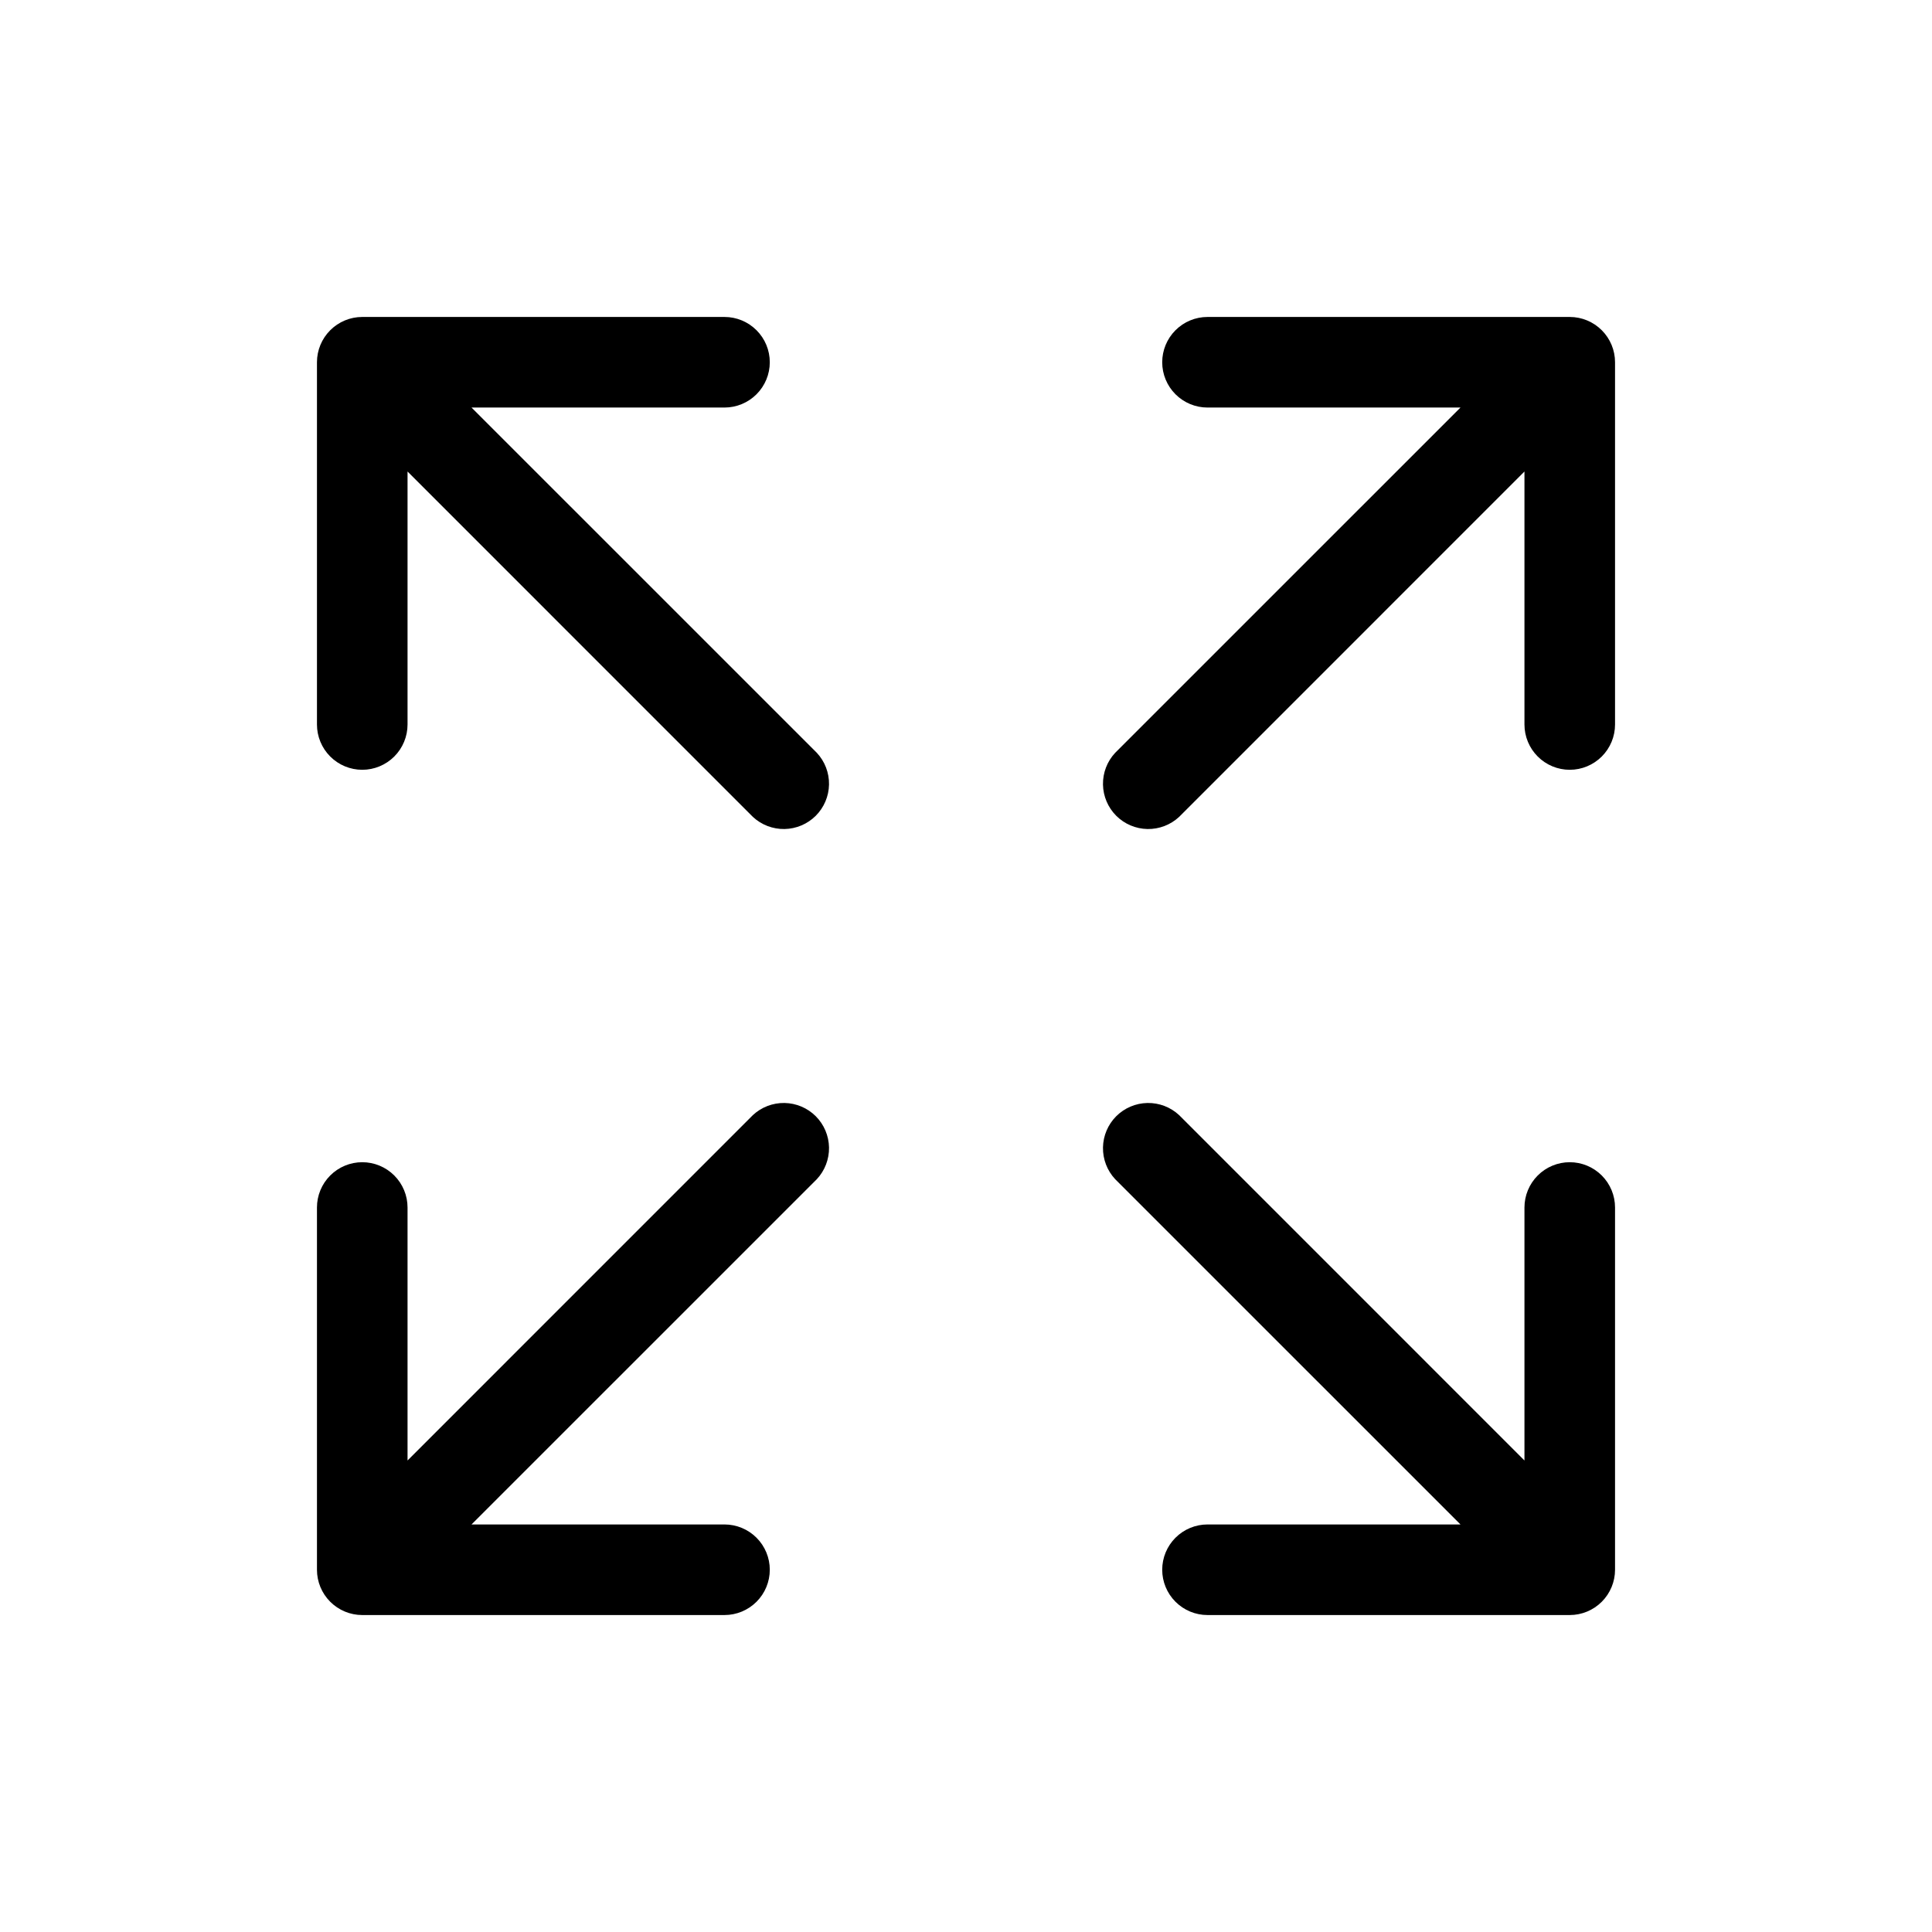 <?xml version="1.0" encoding="UTF-8"?> <svg xmlns="http://www.w3.org/2000/svg" viewBox="0 0 70.00 70.00" data-guides="{&quot;vertical&quot;:[],&quot;horizontal&quot;:[]}"><path fill="black" stroke="none" fill-opacity="1" stroke-width="1" stroke-opacity="1" id="tSvg5e3ef0ac2d" title="Path 1" d="M58.516 13.125C58.516 17.5 58.516 21.875 58.516 26.25C58.516 26.685 58.343 27.102 58.035 27.41C57.727 27.718 57.31 27.891 56.875 27.891C56.44 27.891 56.023 27.718 55.715 27.41C55.407 27.102 55.234 26.685 55.234 26.25C55.234 23.195 55.234 20.14 55.234 17.084C51.064 21.255 46.893 25.426 42.722 29.597C42.411 29.887 41.999 30.044 41.575 30.037C41.149 30.029 40.744 29.857 40.443 29.557C40.143 29.256 39.971 28.851 39.963 28.425C39.956 28 40.113 27.589 40.403 27.278C44.574 23.107 48.745 18.936 52.916 14.766C49.86 14.766 46.805 14.766 43.75 14.766C43.315 14.766 42.898 14.593 42.59 14.285C42.282 13.977 42.109 13.56 42.109 13.125C42.109 12.69 42.282 12.273 42.59 11.965C42.898 11.657 43.315 11.484 43.75 11.484C48.125 11.484 52.5 11.484 56.875 11.484C57.31 11.484 57.727 11.657 58.035 11.965C58.343 12.273 58.516 12.69 58.516 13.125ZM27.278 40.403C23.107 44.574 18.936 48.745 14.766 52.916C14.766 49.86 14.766 46.805 14.766 43.75C14.766 43.315 14.593 42.898 14.285 42.59C13.977 42.282 13.56 42.109 13.125 42.109C12.69 42.109 12.273 42.282 11.965 42.59C11.657 42.898 11.484 43.315 11.484 43.75C11.484 48.125 11.484 52.5 11.484 56.875C11.484 57.31 11.657 57.727 11.965 58.035C12.273 58.343 12.69 58.516 13.125 58.516C17.5 58.516 21.875 58.516 26.25 58.516C26.685 58.516 27.102 58.343 27.41 58.035C27.718 57.727 27.891 57.31 27.891 56.875C27.891 56.44 27.718 56.023 27.41 55.715C27.102 55.407 26.685 55.234 26.25 55.234C23.195 55.234 20.14 55.234 17.084 55.234C21.255 51.064 25.426 46.893 29.597 42.722C29.887 42.411 30.044 41.999 30.037 41.575C30.029 41.149 29.857 40.744 29.557 40.443C29.256 40.143 28.851 39.971 28.425 39.963C28 39.956 27.589 40.113 27.278 40.403ZM56.875 42.109C56.44 42.109 56.023 42.282 55.715 42.59C55.407 42.898 55.234 43.315 55.234 43.75C55.234 46.805 55.234 49.86 55.234 52.916C51.064 48.745 46.893 44.574 42.722 40.403C42.411 40.113 41.999 39.956 41.575 39.963C41.149 39.971 40.744 40.143 40.443 40.443C40.143 40.744 39.971 41.149 39.963 41.575C39.956 41.999 40.113 42.411 40.403 42.722C44.574 46.893 48.745 51.064 52.916 55.234C49.86 55.234 46.805 55.234 43.75 55.234C43.315 55.234 42.898 55.407 42.59 55.715C42.282 56.023 42.109 56.44 42.109 56.875C42.109 57.31 42.282 57.727 42.59 58.035C42.898 58.343 43.315 58.516 43.75 58.516C48.125 58.516 52.5 58.516 56.875 58.516C57.31 58.516 57.727 58.343 58.035 58.035C58.343 57.727 58.516 57.31 58.516 56.875C58.516 52.5 58.516 48.125 58.516 43.75C58.516 43.315 58.343 42.898 58.035 42.59C57.727 42.282 57.31 42.109 56.875 42.109ZM17.084 14.766C20.14 14.766 23.195 14.766 26.25 14.766C26.685 14.766 27.102 14.593 27.41 14.285C27.718 13.977 27.891 13.56 27.891 13.125C27.891 12.69 27.718 12.273 27.41 11.965C27.102 11.657 26.685 11.484 26.25 11.484C21.875 11.484 17.5 11.484 13.125 11.484C12.69 11.484 12.273 11.657 11.965 11.965C11.657 12.273 11.484 12.69 11.484 13.125C11.484 17.5 11.484 21.875 11.484 26.25C11.484 26.685 11.657 27.102 11.965 27.41C12.273 27.718 12.69 27.891 13.125 27.891C13.56 27.891 13.977 27.718 14.285 27.41C14.593 27.102 14.766 26.685 14.766 26.25C14.766 23.195 14.766 20.14 14.766 17.084C18.936 21.255 23.107 25.426 27.278 29.597C27.589 29.887 28 30.044 28.425 30.037C28.851 30.029 29.256 29.857 29.557 29.557C29.857 29.256 30.029 28.851 30.037 28.425C30.044 28 29.887 27.589 29.597 27.278C25.426 23.107 21.255 18.936 17.084 14.766Z"></path><defs></defs></svg> 